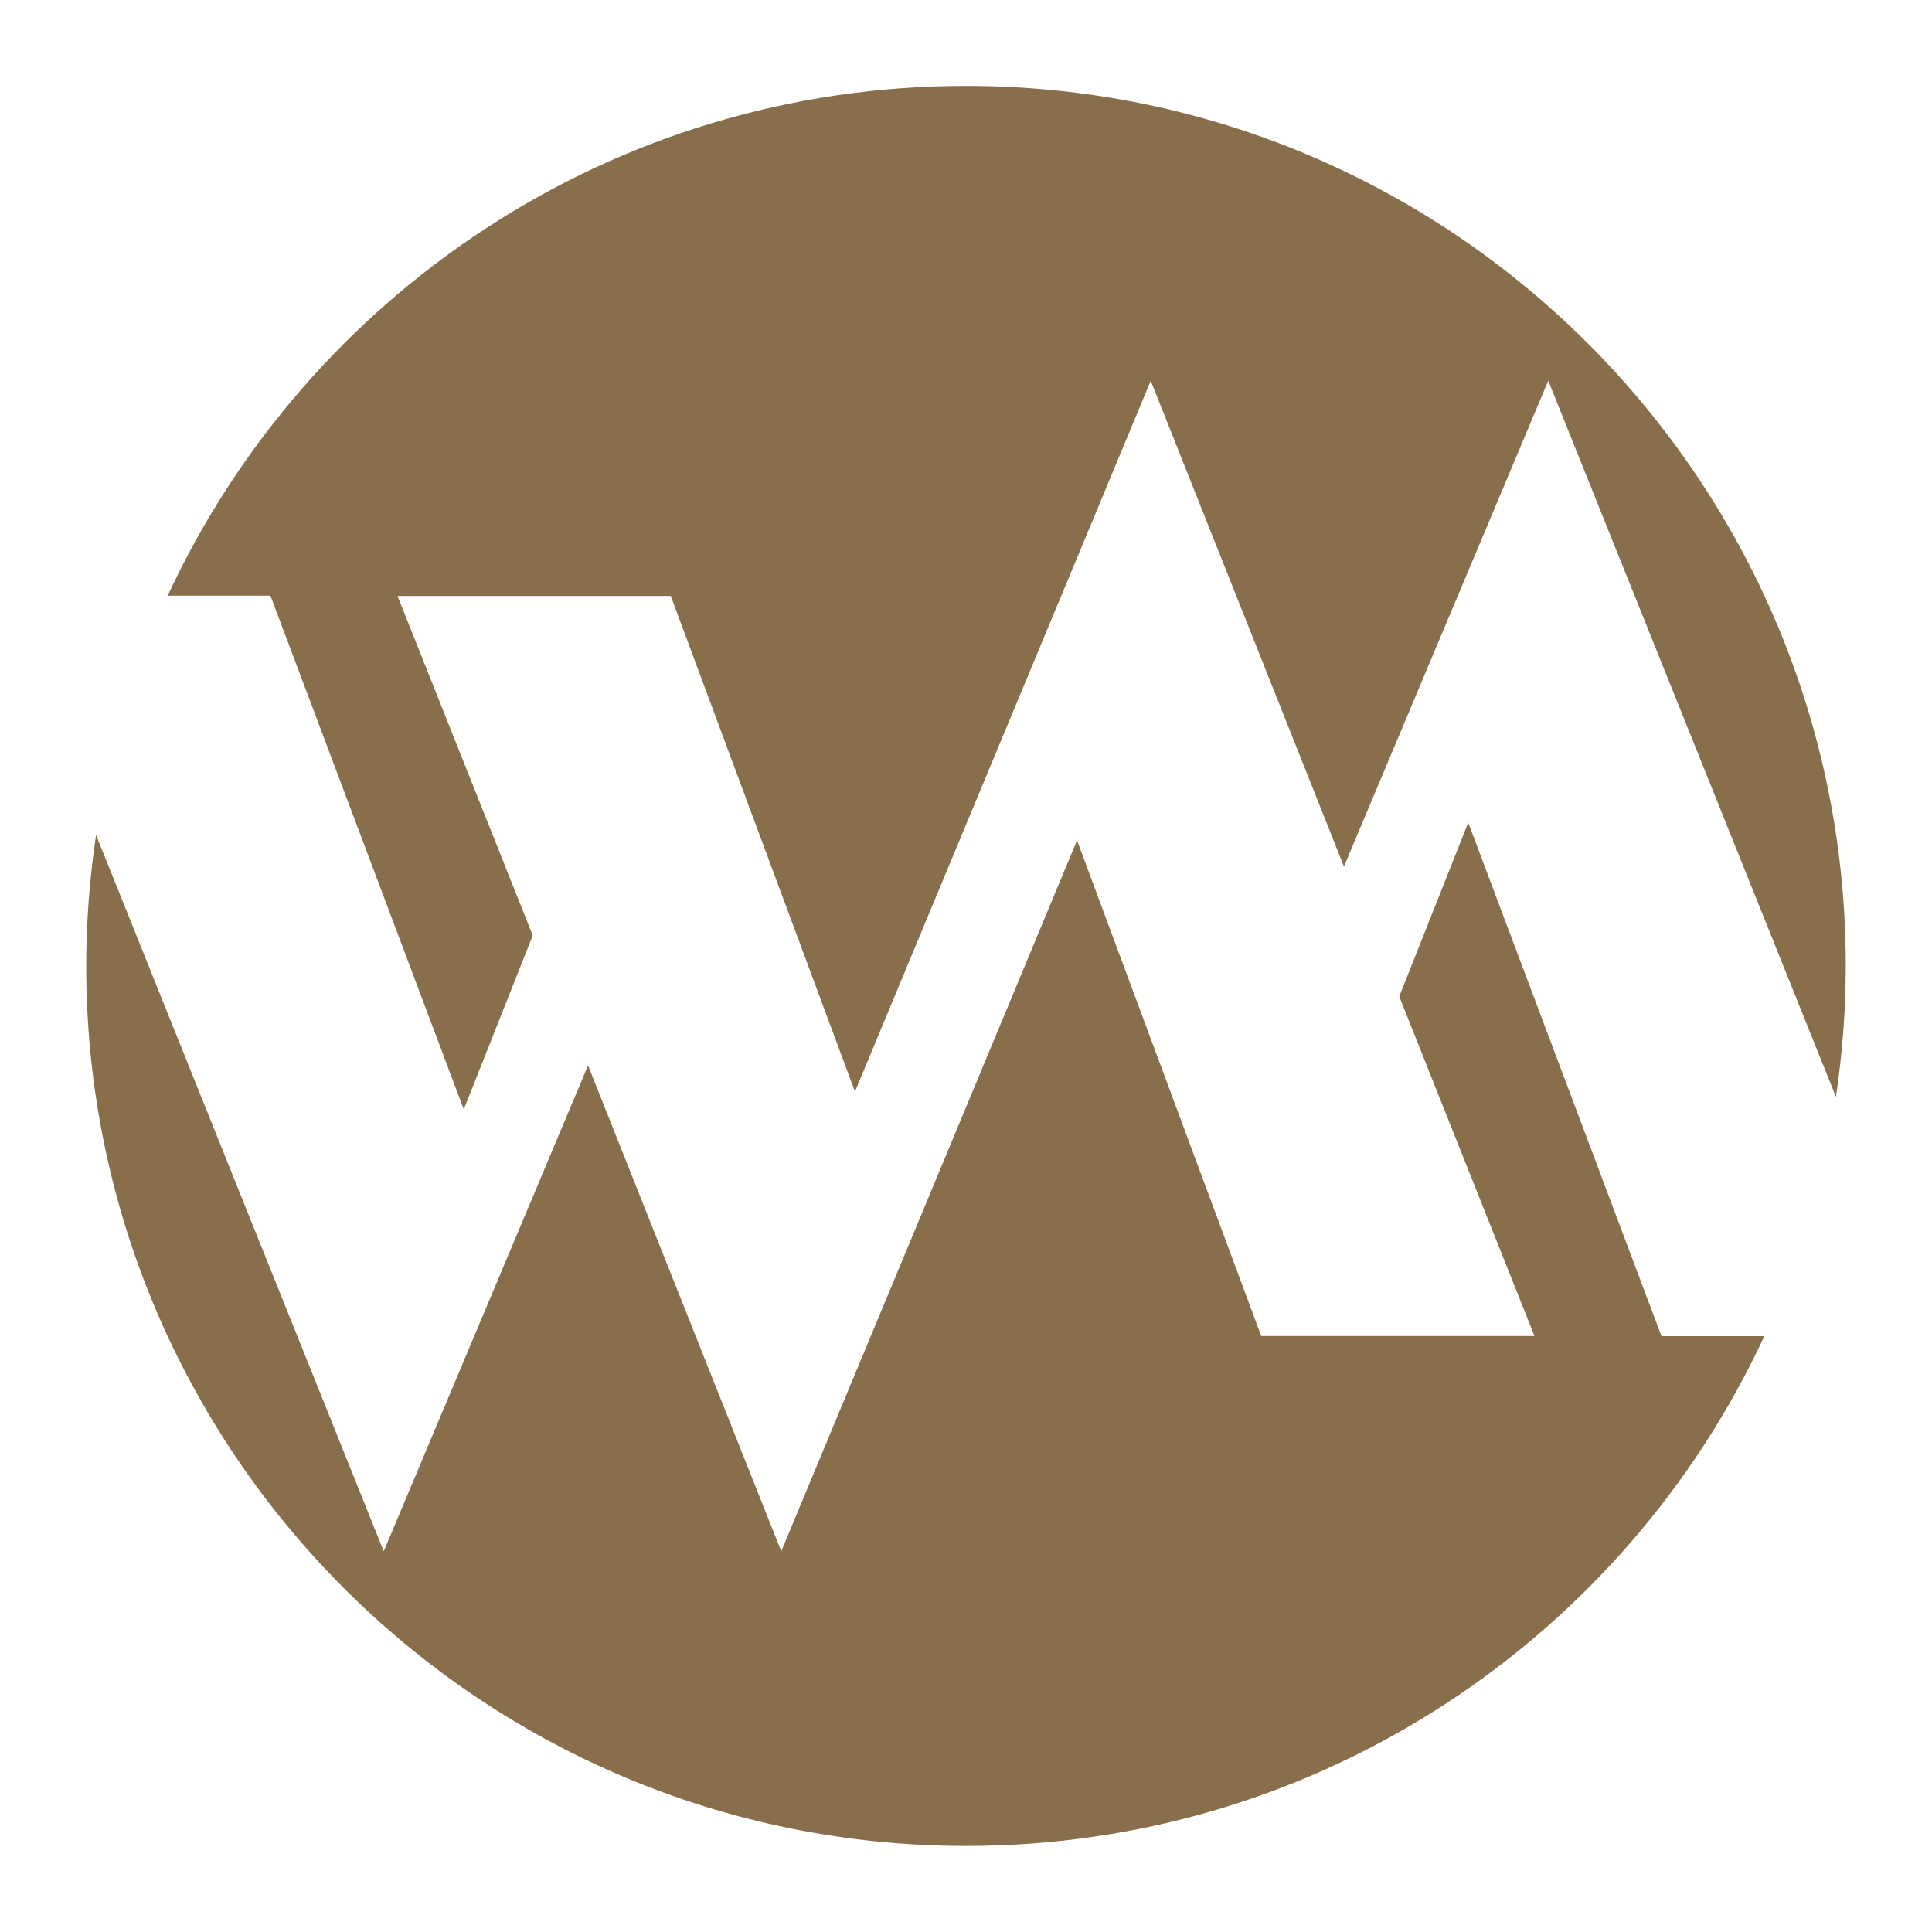 <?xml version="1.0" encoding="UTF-8"?><svg id="a" xmlns="http://www.w3.org/2000/svg" viewBox="0 0 121.89 121.89"><path d="M17.07,37.6l12.19,32.39,4.35-10.97-8.53-21.42h17.24l11.62,31.27,18.66-44.85,12.19,30.65,12.89-30.65,18.15,45.18c.4-2.7.62-5.46.62-8.27,0-30.65-24.85-55.51-55.51-55.51-22.31,0-41.54,13.17-50.36,32.16h6.48Z" fill="#886e4a" fill-rule="evenodd" stroke-width="0"/><path d="M104.82,84.29l-12.19-32.39-4.35,10.97,8.53,21.42h-17.24l-11.62-31.27-18.66,44.85-12.19-30.65-12.89,30.65L6.06,52.68c-.4,2.7-.62,5.46-.62,8.27,0,30.65,24.85,55.51,55.51,55.51,22.31,0,41.54-13.17,50.36-32.16h-6.48Z" fill="#886e4a" fill-rule="evenodd" stroke-width="0"/></svg>